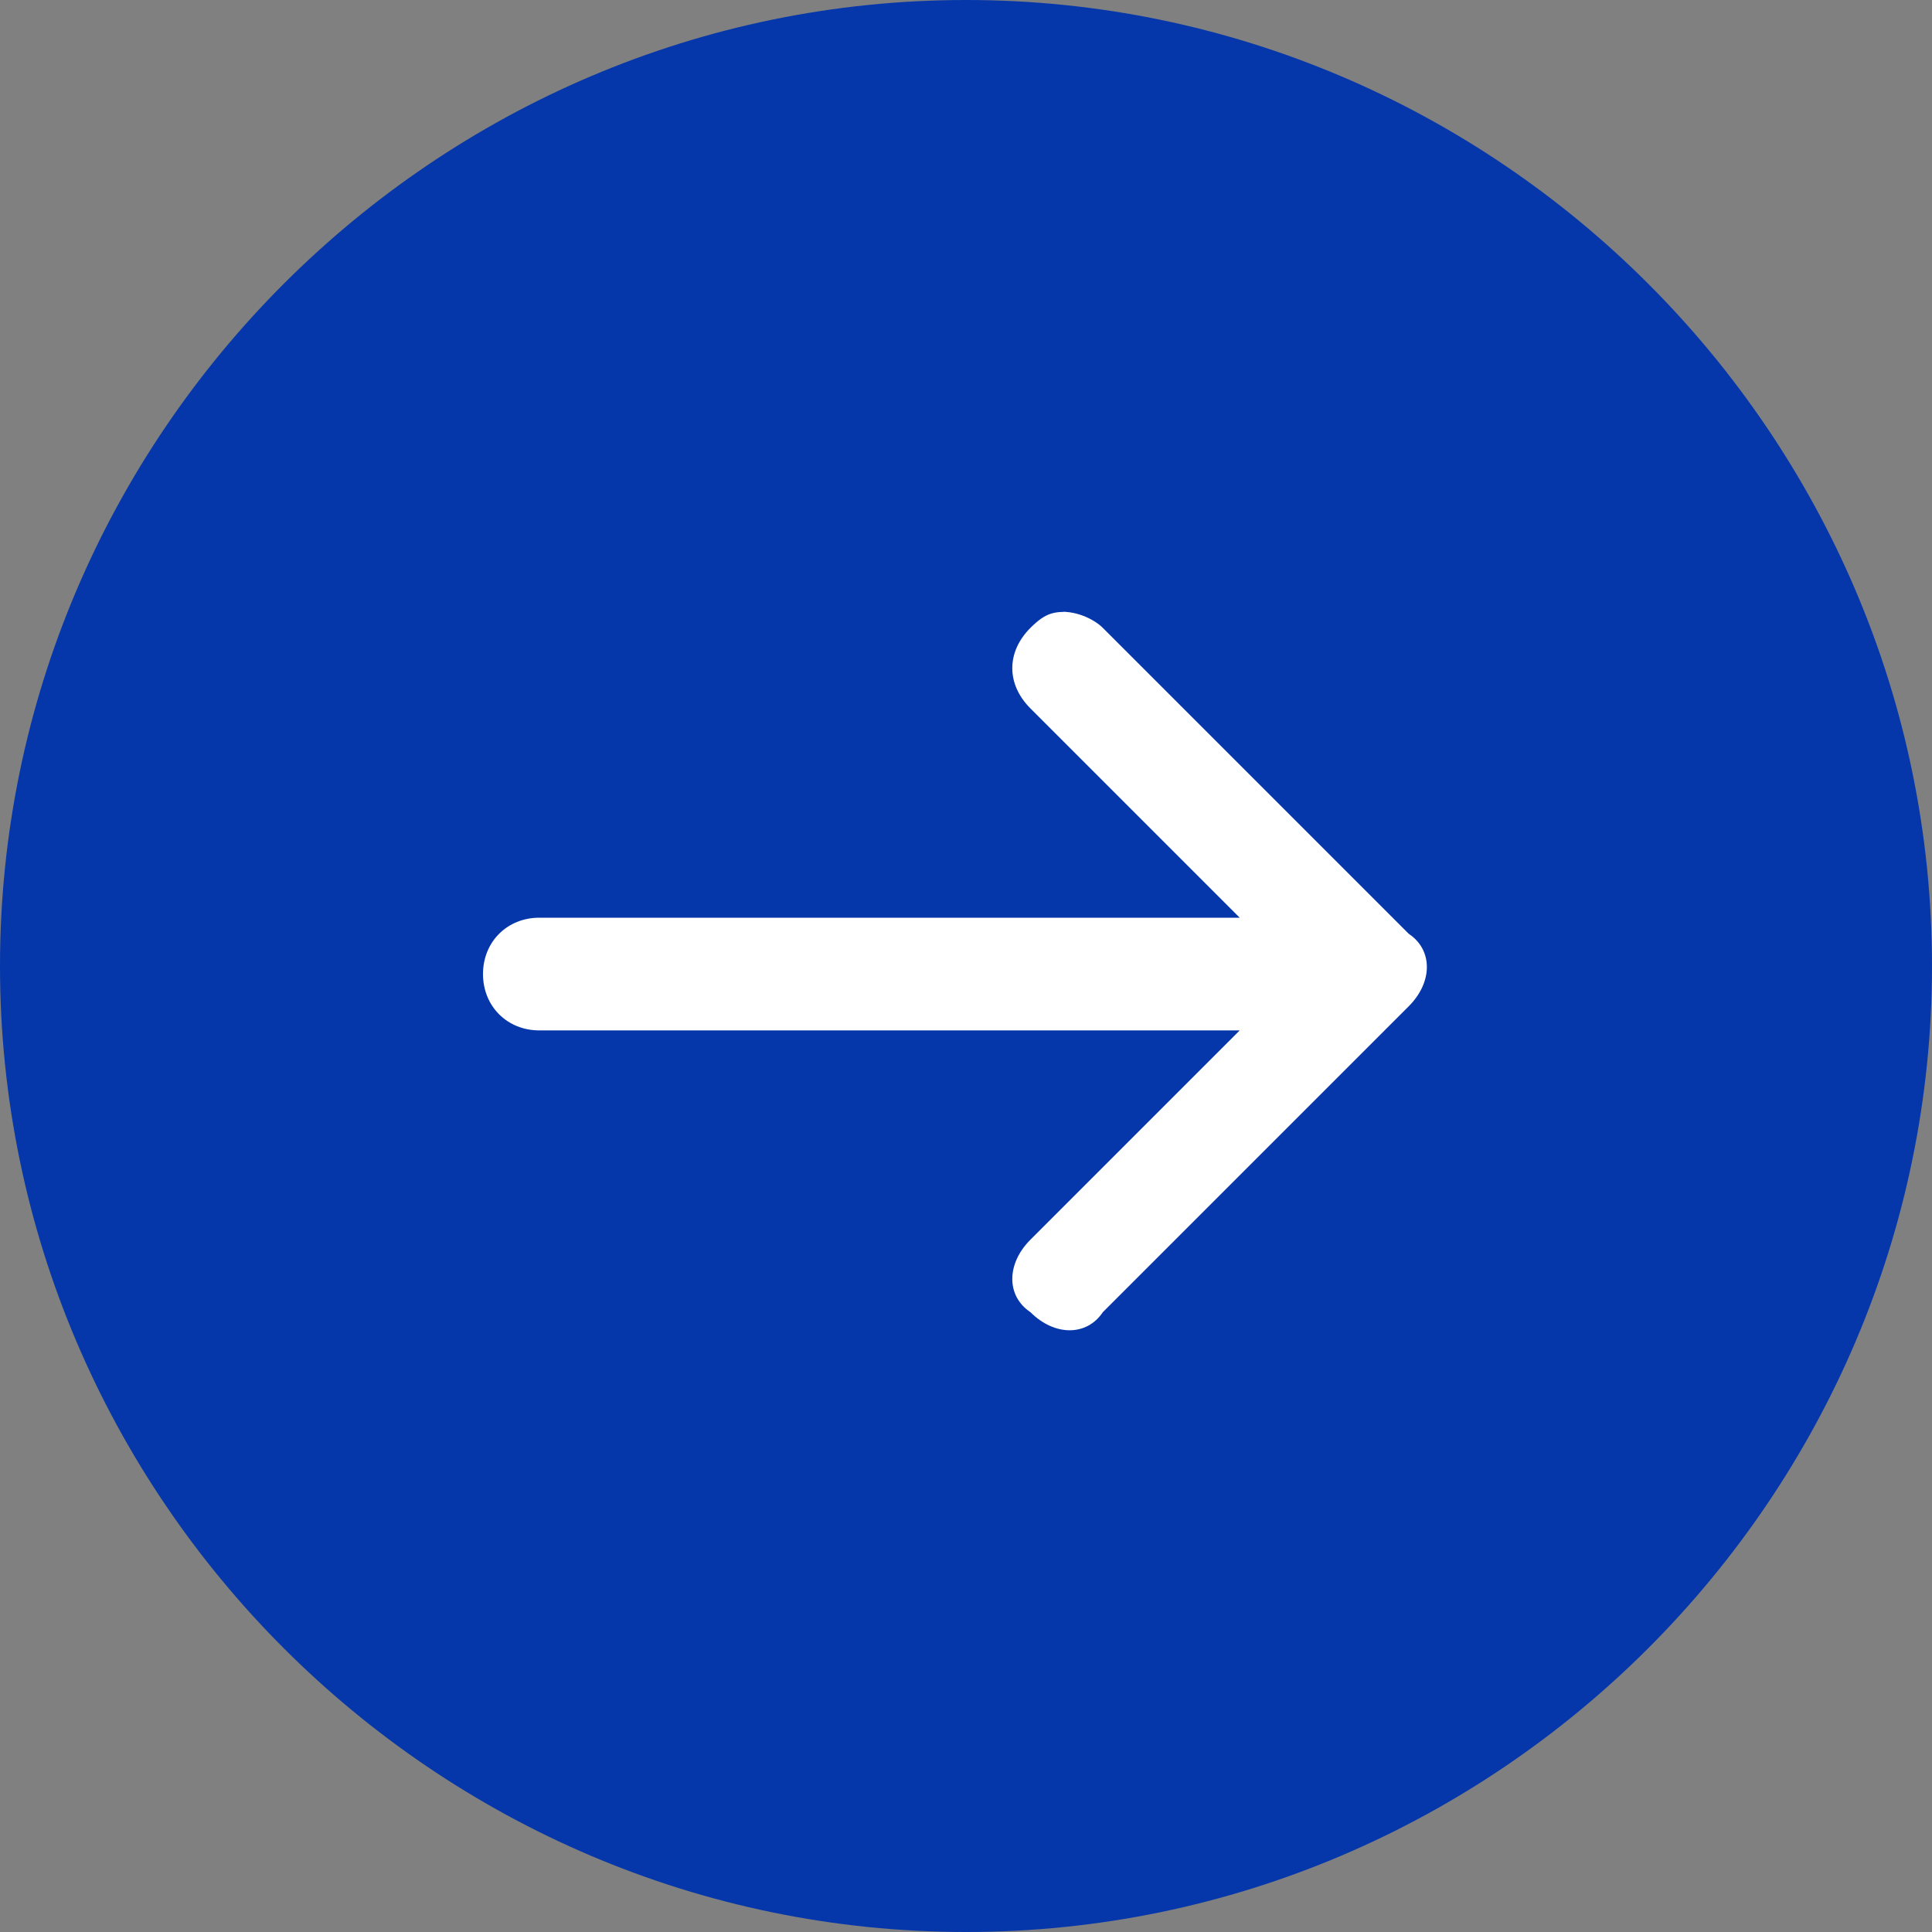 <?xml version="1.0" encoding="UTF-8"?>
<svg id="_レイヤー_1" data-name="レイヤー_1" xmlns="http://www.w3.org/2000/svg" version="1.1" viewBox="0 0 24 24">
  <rect x="0" y="0" width="24" height="24" fill="#808080" stroke="none"/>
  <!-- Generator: Adobe Illustrator 29.1.0, SVG Export Plug-In . SVG Version: 2.1.0 Build 142)  -->
  <defs>
    <style>
      .st0 {
        fill: #0537aa;
      }

      .st1 {
        fill: #fff;
      }
    </style>
  </defs>
  <path class="st0" d="M12,0h0c6.6,0,12,5.4,12,12h0c0,6.6-5.4,12-12,12h0C5.4,24,0,18.6,0,12h0C0,5.4,5.4,0,12,0Z"/>
  <path class="st1" d="M13.3,7.6c-.2,0-.3,0-.5.2h0c-.3.3-.3.7,0,1l2.6,2.6H6.7c-.4,0-.7.3-.7.7s.3.7.7.7h8.7l-2.6,2.6c-.3.3-.3.7,0,.9h0c.3.3.7.3.9,0l3.8-3.8c.3-.3.3-.7,0-.9l-3.8-3.8c-.1-.1-.3-.2-.5-.2Z"/>
</svg>